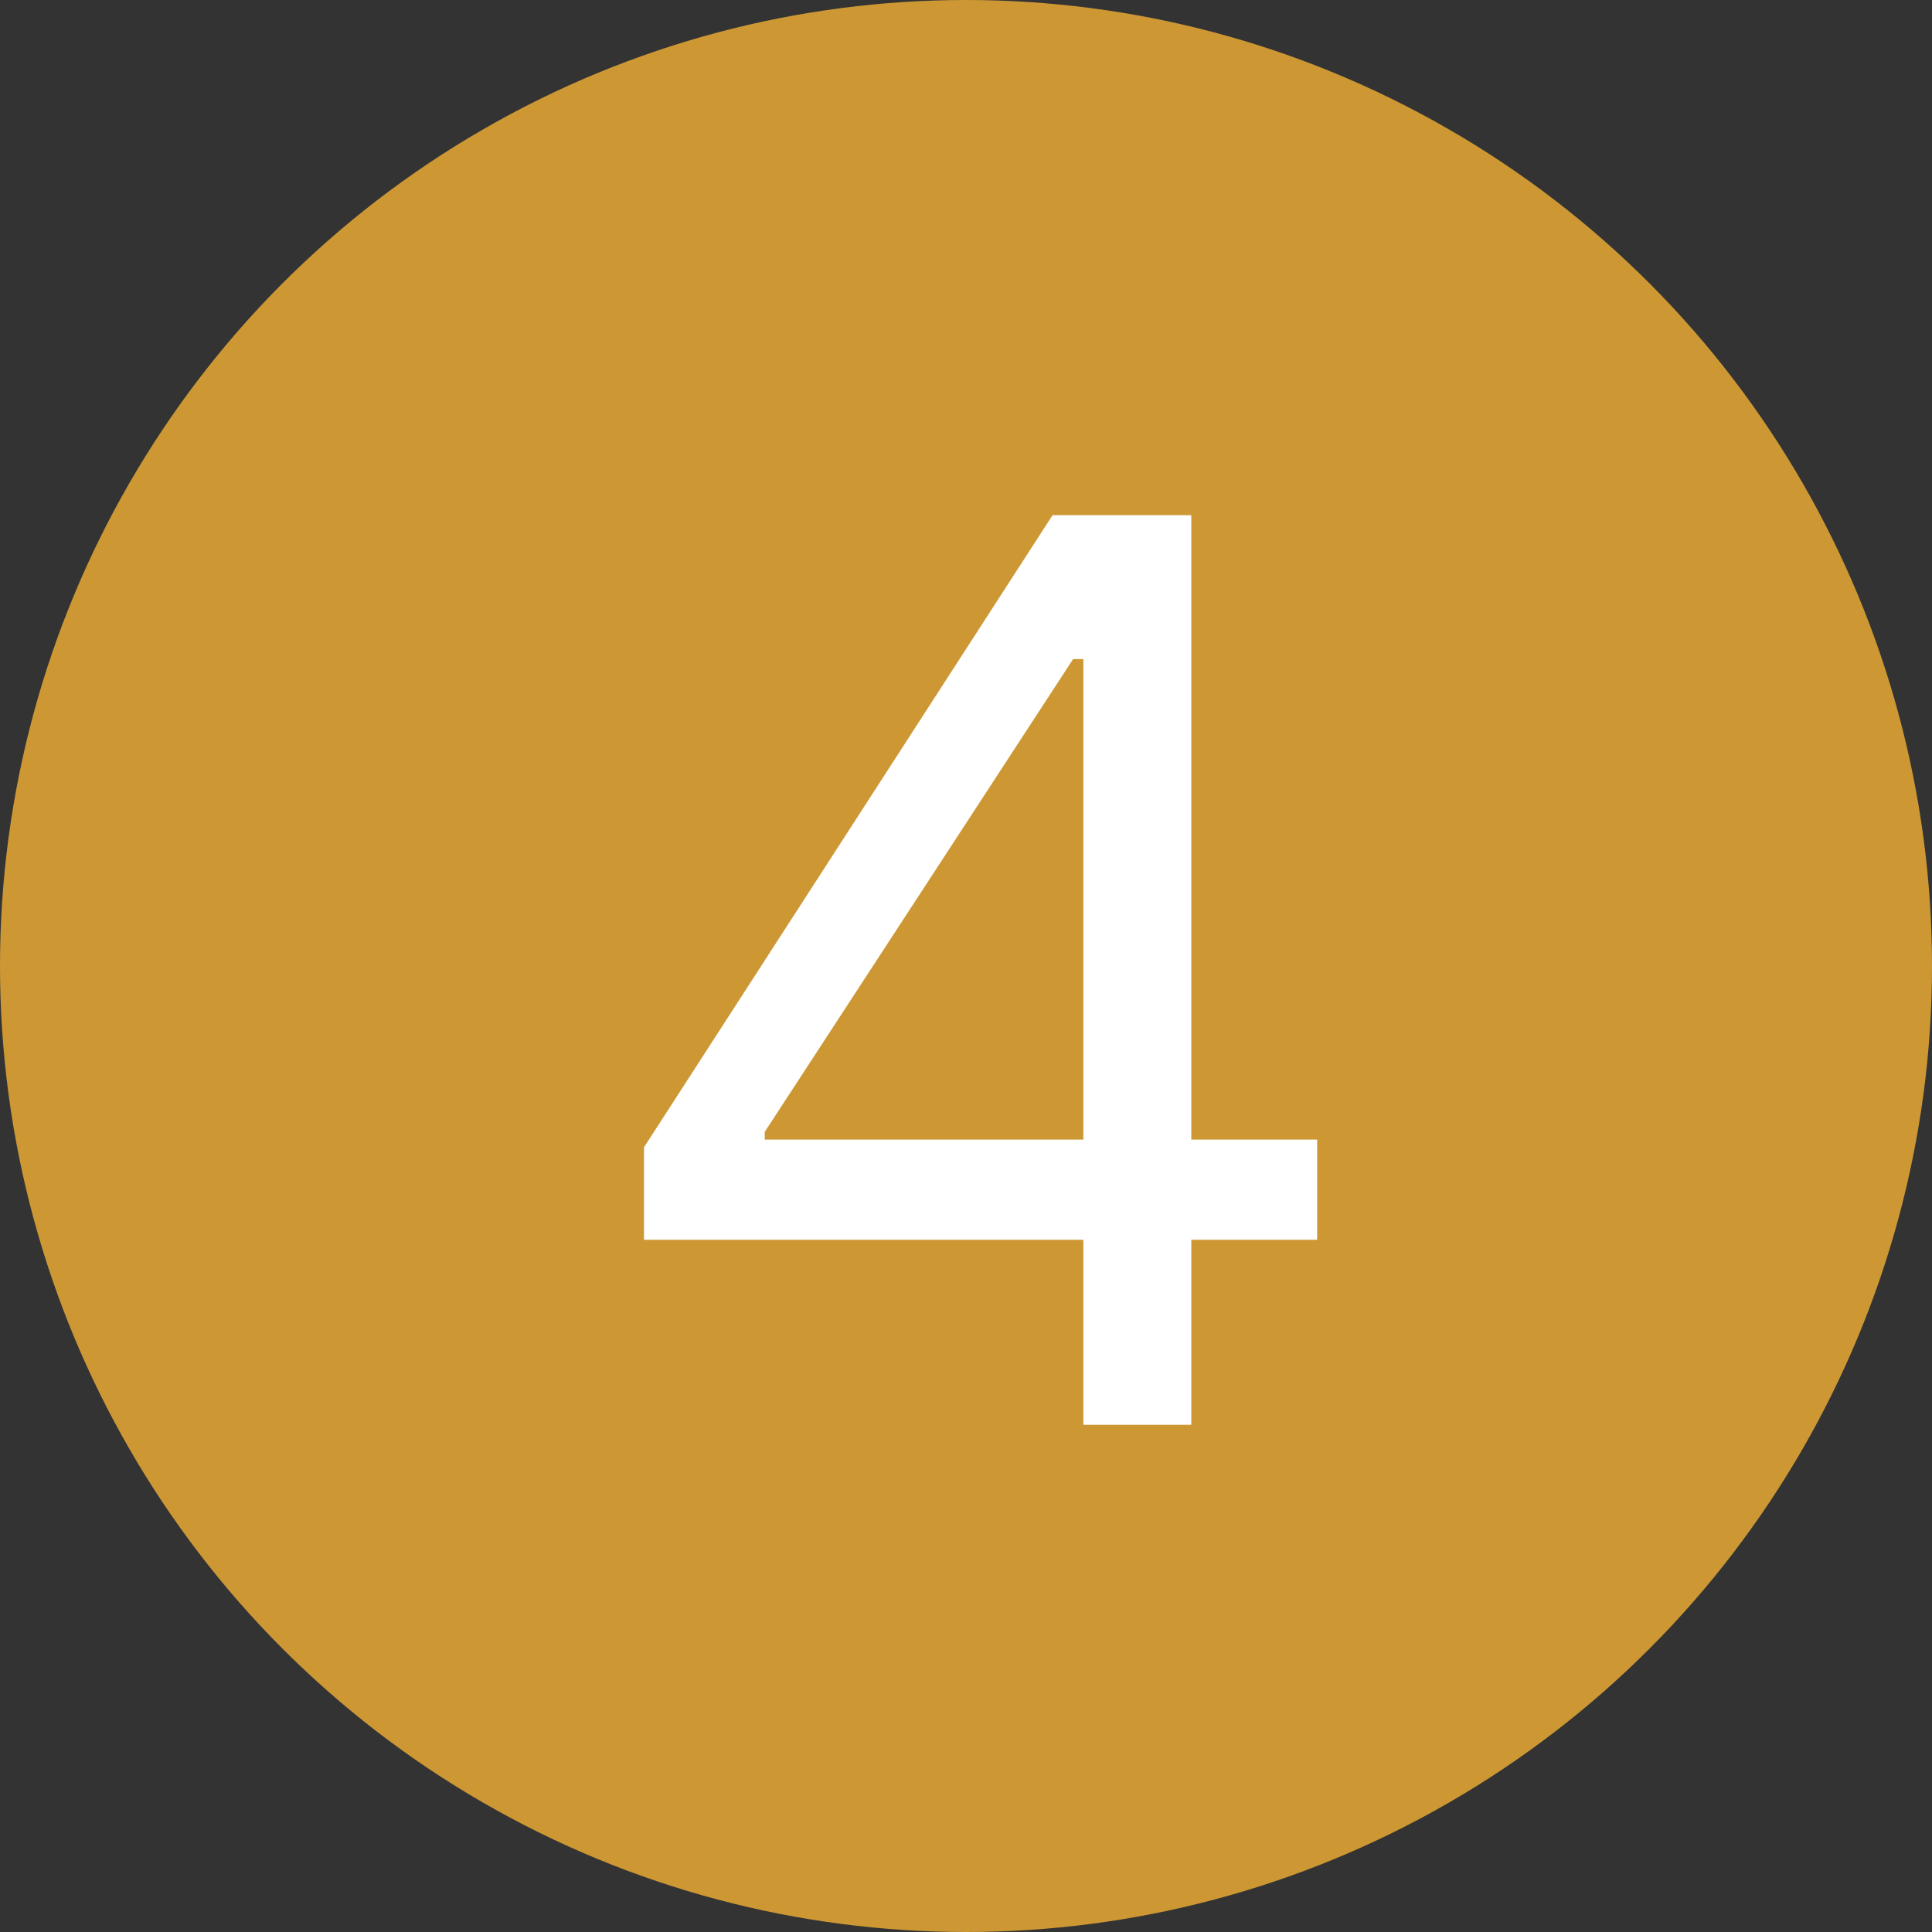 <svg xmlns="http://www.w3.org/2000/svg" width="60" height="60" viewBox="0 0 60 60">
  <rect x="0" y="0" width="60" height="60" fill="#333333" stroke="none"/>
  <g id="그룹_1283" data-name="그룹 1283" transform="translate(9185 4734)">
    <circle id="타원_18" data-name="타원 18" cx="30" cy="30" r="30" transform="translate(-9185 -4734)" fill="#cd9834"/>
    <path id="패스_657" data-name="패스 657" d="M-5.24,8.343H8.405v5.745h3.351V8.343h3.91V5.23h-3.91V-14.16H7.448L-5.24,5.47ZM-1.49,5.23V4.991L8.086-9.691h.319V5.23Z" transform="translate(-9159.76 -4703.84)" fill="#fff"/>
  </g>
</svg>
